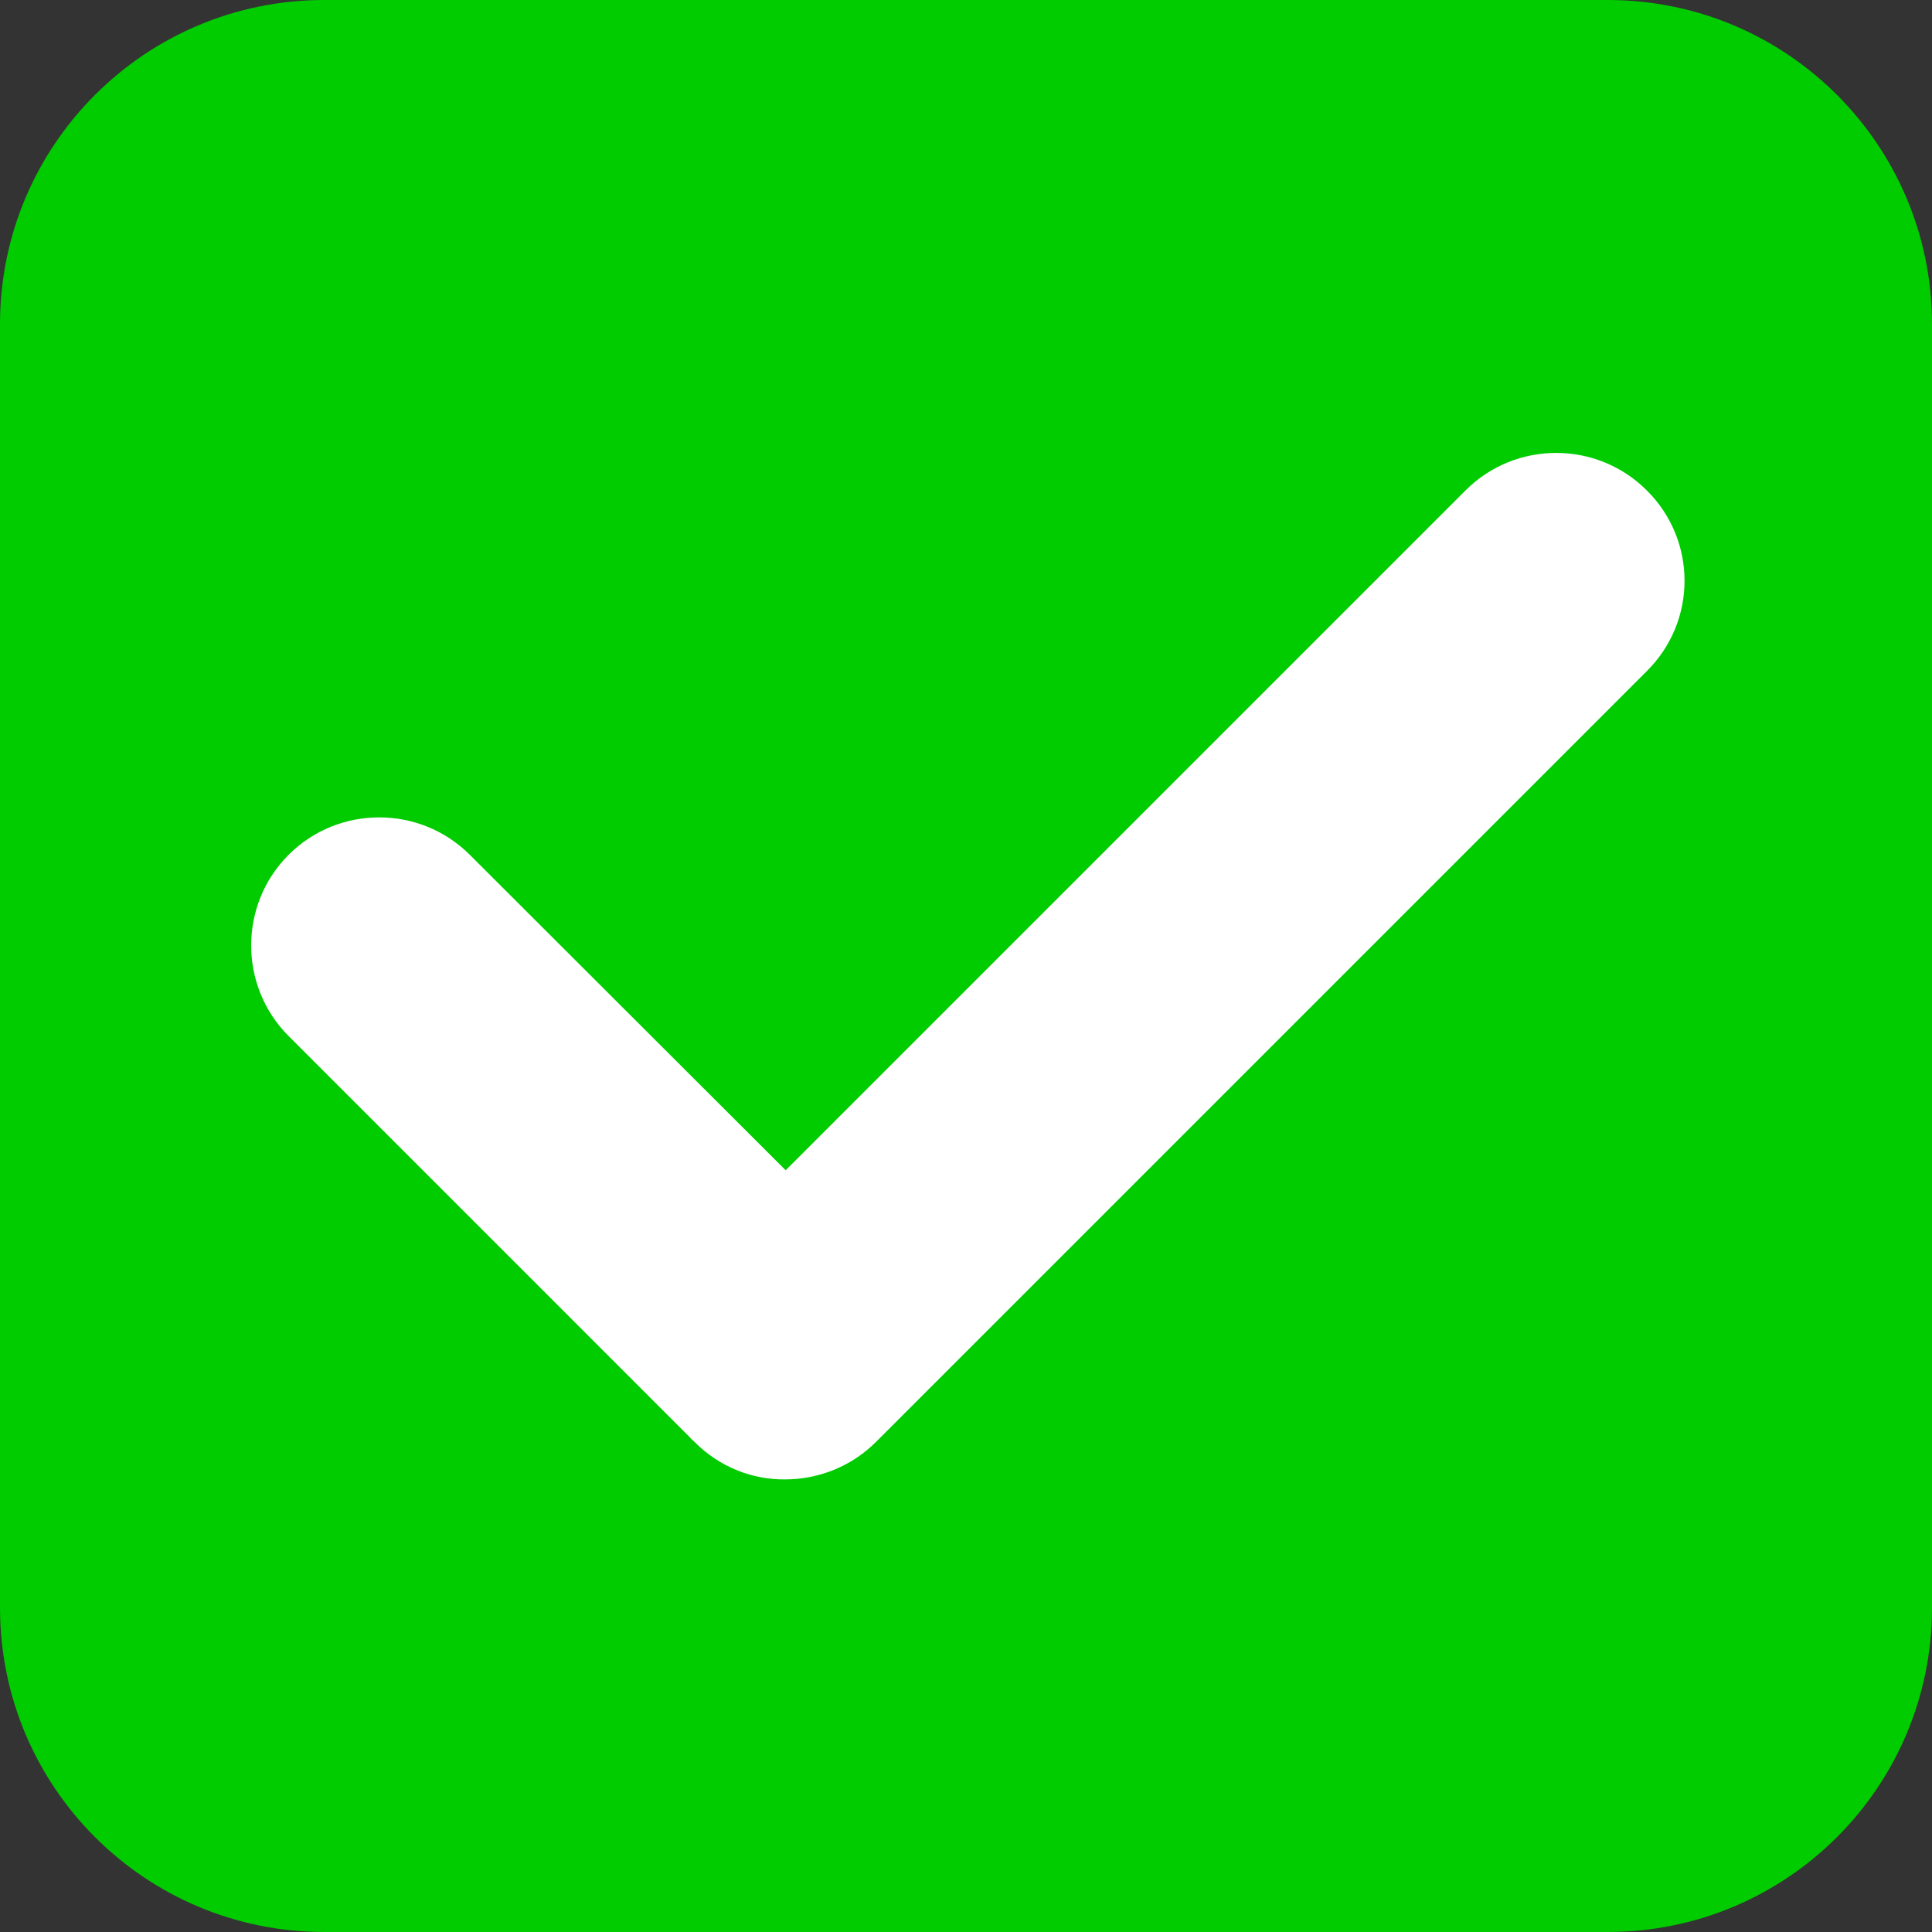<svg xmlns="http://www.w3.org/2000/svg" xmlns:xlink="http://www.w3.org/1999/xlink" width="100" zoomAndPan="magnify" viewBox="0 0 75 75" height="100" preserveAspectRatio="xMidYMid meet" version="1.0"><rect x="0" y="0" width="75" height="75" fill="#333333" stroke="none"/><path fill="#00cc00" d="M 62.414 75 L 12.586 75 C 5.633 75 0 69.367 0 62.414 L 0 12.586 C 0 5.633 5.633 0 12.586 0 L 62.414 0 C 69.367 0 75 5.633 75 12.586 L 75 62.414 C 75 69.367 69.367 75 62.414 75 Z M 62.414 75 " fill-opacity="1" fill-rule="nonzero"/><path fill="#ffffff" d="M 63.926 19.035 C 61.988 17.098 58.832 17.098 56.895 19.035 L 30.5 45.43 L 18.238 33.184 C 16.301 31.246 13.141 31.246 11.203 33.184 C 9.266 35.121 9.266 38.281 11.203 40.219 L 26.785 55.801 C 26.836 55.867 26.898 55.918 26.965 55.98 C 27.941 56.957 29.211 57.445 30.48 57.43 C 31.754 57.43 33.039 56.941 34 55.98 C 34.062 55.918 34.113 55.867 34.18 55.801 L 63.926 26.055 C 65.883 24.117 65.883 20.973 63.926 19.035 Z M 63.926 19.035 " fill-opacity="1" fill-rule="nonzero"/></svg>